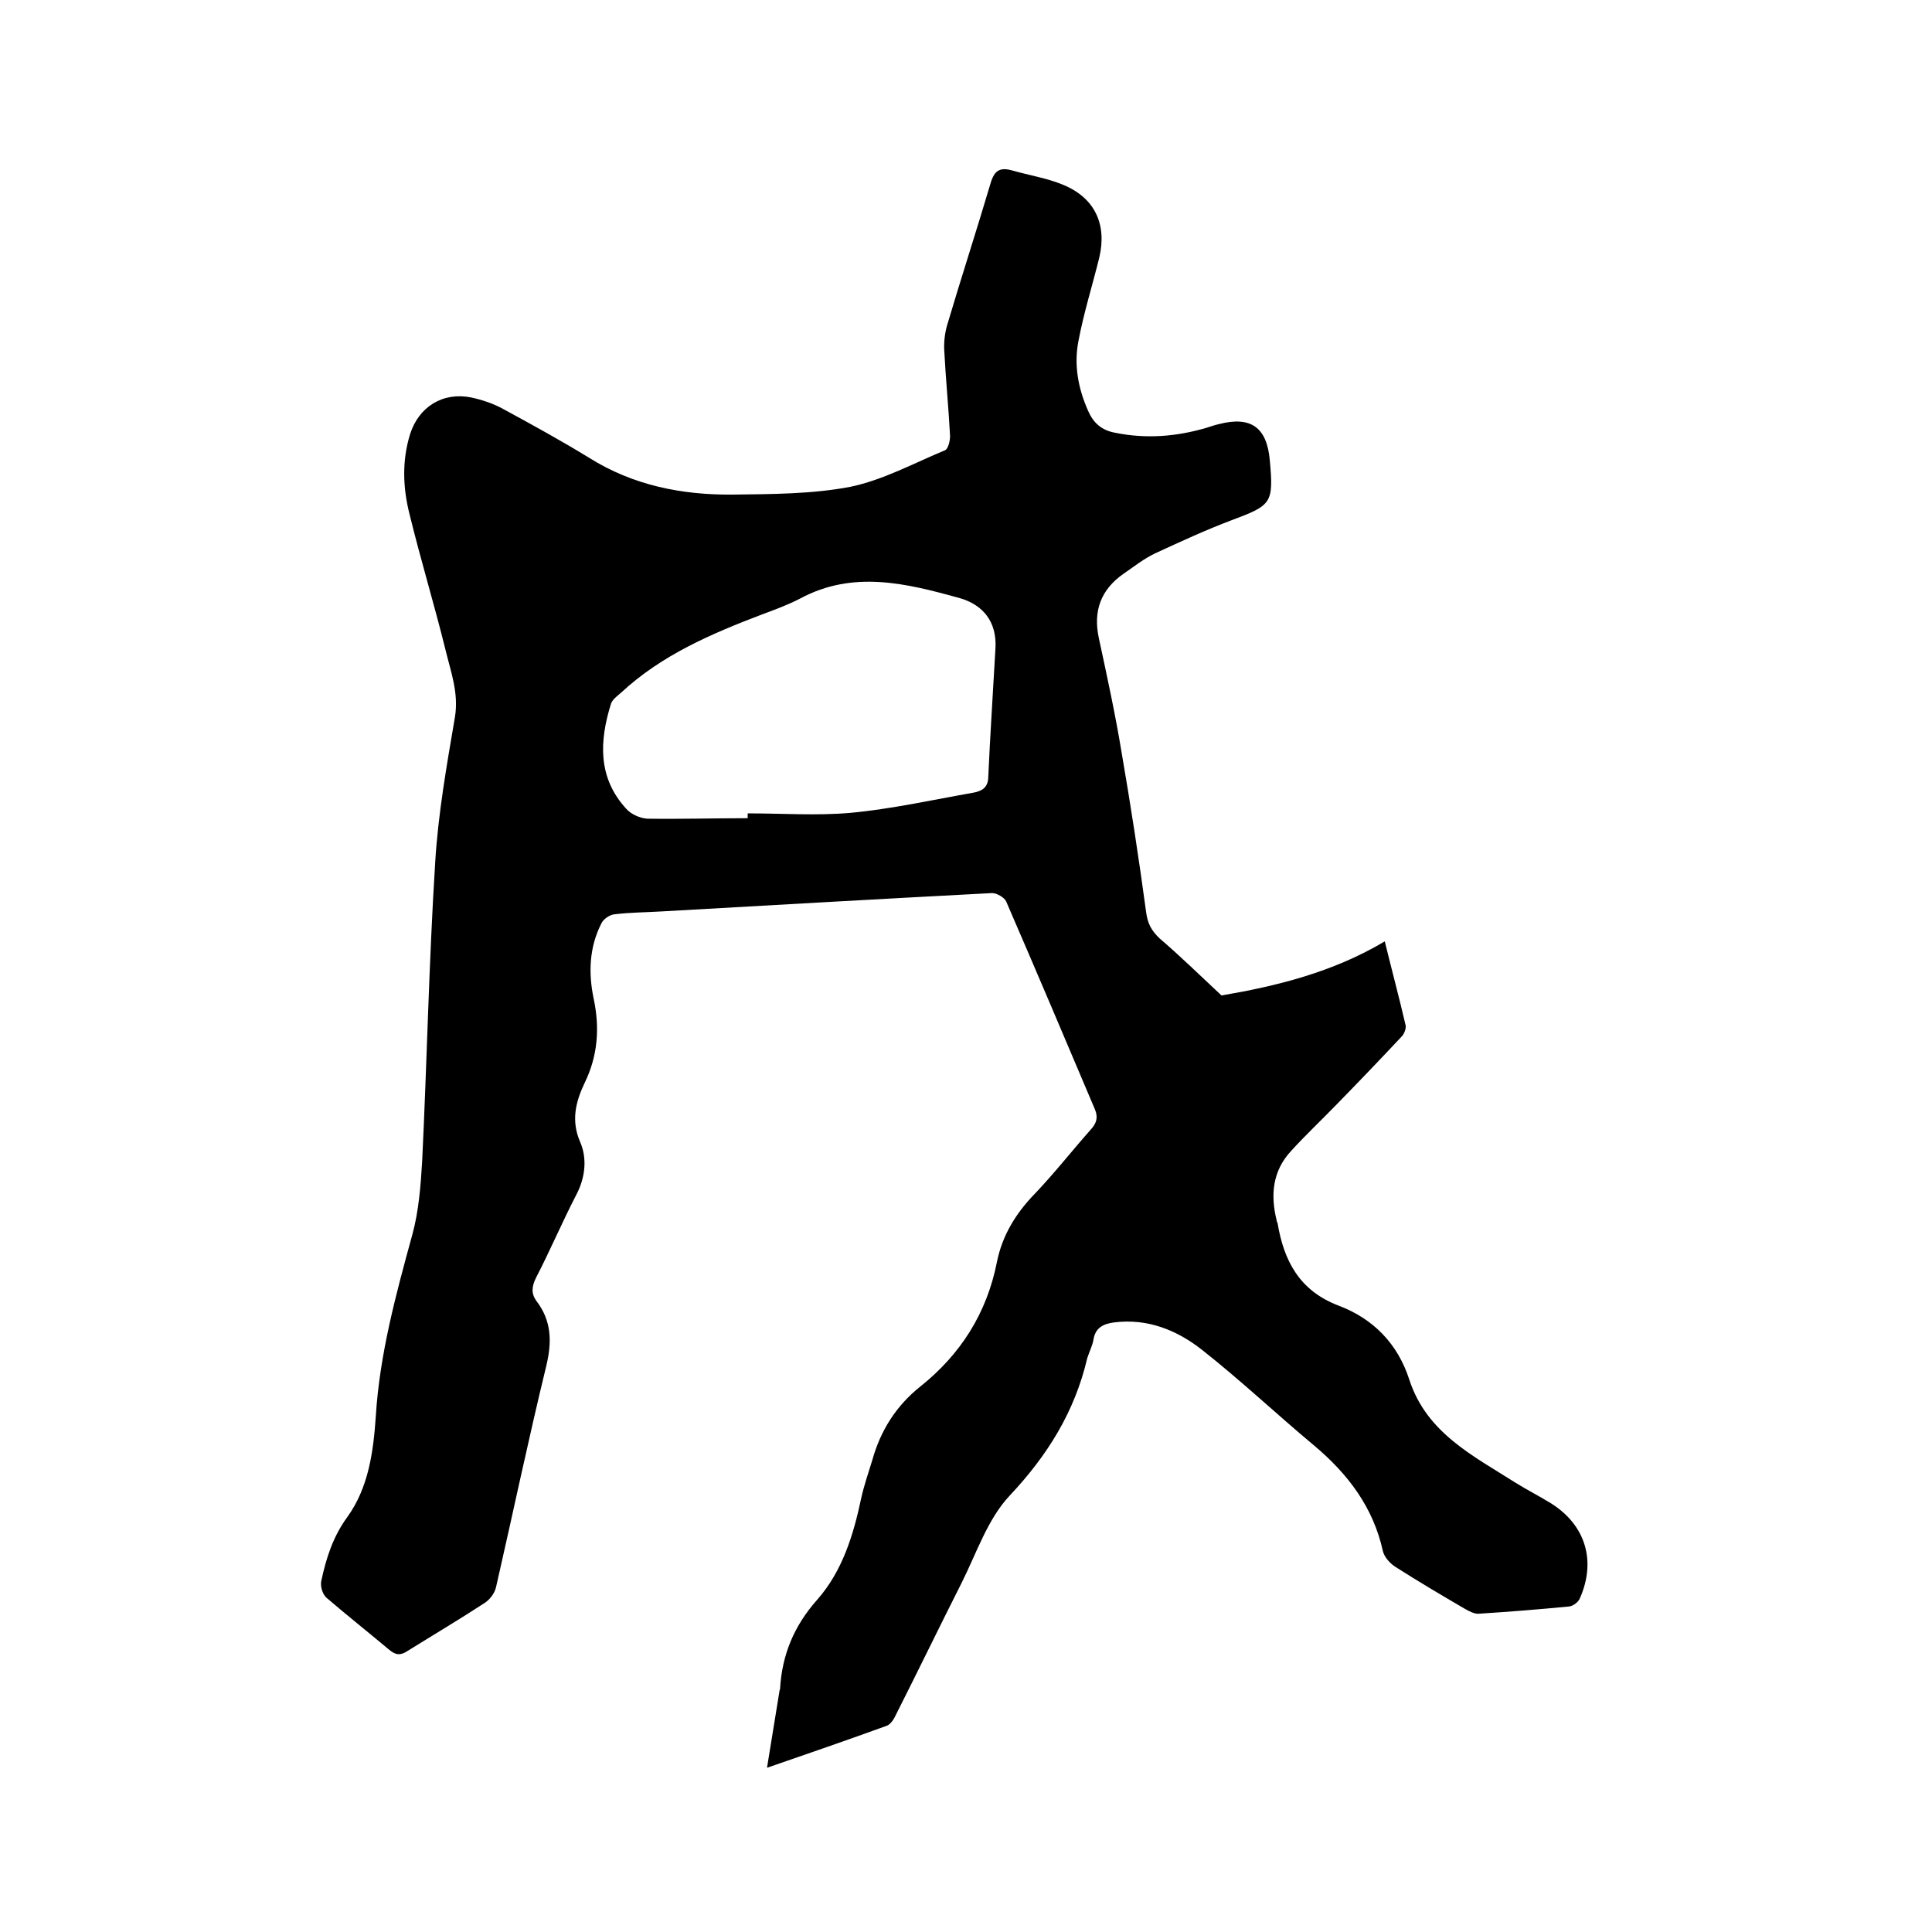 <svg enable-background="new 0 0 400 400" viewBox="0 0 400 400" xmlns="http://www.w3.org/2000/svg"><path d="m252.9 206.1c11.1-1.9 22.9-4.7 33.8-11.2 1.5 6.1 3 11.7 4.3 17.3.2.7-.3 1.9-.8 2.4-4.5 4.8-9 9.5-13.6 14.2-3.1 3.2-6.3 6.2-9.3 9.5-3.8 4.1-4.3 9-3 14.3 0 .2.1.4.2.6 1.3 7.8 4.5 14 12.6 17.1 7.2 2.7 12.3 7.9 14.7 15.4 3.6 11 13.2 15.7 22 21.3 2.4 1.5 5 2.8 7.4 4.3 7.1 4.5 9.3 11.9 5.9 19.6-.3.8-1.4 1.6-2.2 1.7-6.2.6-12.4 1.1-18.7 1.5-.9.1-2-.5-2.9-1-4.8-2.8-9.7-5.7-14.4-8.7-1.1-.7-2.3-2-2.6-3.3-2-9.1-7.3-16-14.2-21.8-7.8-6.5-15.2-13.5-23.2-19.8-5.2-4.1-11.3-6.6-18.3-5.7-2.2.3-3.8 1.1-4.2 3.5-.2 1.3-.9 2.6-1.3 3.9-2.6 11.1-8.2 20.1-16.1 28.5-4.5 4.8-6.8 11.8-9.9 18-4.6 9.1-9 18.2-13.6 27.3-.4.9-1.1 2-1.9 2.3-8 2.9-16.1 5.7-24.8 8.7.9-5.7 1.8-10.9 2.6-16 0-.1.1-.2.1-.3.4-7.1 2.9-13.1 7.7-18.5 5.2-5.9 7.5-13.4 9.1-21 .6-2.7 1.5-5.3 2.3-7.9 1.7-6.1 4.9-11.2 9.9-15.2 8.4-6.7 13.8-15.2 15.9-25.8 1.1-5.5 3.9-10.1 7.9-14.2 4-4.2 7.6-8.8 11.5-13.2 1.2-1.3 1.6-2.5.9-4.2-6.1-14.4-12.2-28.8-18.4-43.1-.4-.8-1.9-1.7-2.9-1.7-22.8 1.2-45.6 2.5-68.4 3.8-3.3.2-6.6.2-9.8.6-1 .1-2.3 1-2.7 1.9-2.5 4.9-2.7 10.2-1.6 15.5 1.3 6.1.9 11.9-1.9 17.6-1.8 3.8-2.8 7.7-.9 12.1 1.5 3.4 1.1 7.4-.8 11-2.9 5.6-5.4 11.5-8.3 17.1-.9 1.8-1.1 3.3.1 4.9 3.1 4.1 3.2 8.4 2 13.4-3.7 15.2-6.9 30.5-10.4 45.8-.3 1.3-1.3 2.6-2.4 3.3-5.2 3.4-10.6 6.6-15.9 9.9-1.5 1-2.5.9-3.9-.3-4.3-3.6-8.7-7.1-12.9-10.7-.8-.7-1.3-2.3-1.1-3.4 1-4.7 2.4-9.2 5.4-13.3 4.4-6.1 5.4-13.5 5.9-20.8.8-13 4.2-25.4 7.6-37.8 1.3-4.8 1.7-10 2-15 1-20.6 1.4-41.3 2.7-61.9.6-10.1 2.4-20.2 4.1-30.2.8-5-.9-9.4-2-14-2.3-9.3-5.1-18.5-7.4-27.9-1.4-5.5-1.6-11.1.1-16.6 1.8-5.7 6.8-8.8 12.7-7.6 2.3.5 4.7 1.3 6.8 2.5 5.9 3.2 11.9 6.5 17.6 10 9.1 5.7 19.2 7.7 29.7 7.6 8.1-.1 16.4-.1 24.3-1.6 6.8-1.4 13.2-4.9 19.7-7.6.6-.3 1-1.9 1-2.9-.3-5.9-.9-11.8-1.2-17.7-.1-1.7.1-3.6.6-5.3 2.9-9.8 6.1-19.6 9-29.4.8-2.7 2-3.3 4.5-2.6 3.5 1 7.3 1.6 10.6 3 6.5 2.7 9 8.2 7.4 15-1.4 5.7-3.2 11.4-4.3 17.2-1 5-.1 9.9 2 14.6 1.1 2.5 2.8 4 5.6 4.5 6.4 1.3 12.6.8 18.8-1 .9-.3 1.8-.6 2.7-.8 6.6-1.7 9.9.7 10.5 7.5.8 8.9.4 9.3-7.9 12.4-5.3 2-10.5 4.4-15.7 6.8-2.4 1.1-4.5 2.8-6.7 4.3-4.7 3.3-6.3 7.7-5.1 13.3 1.7 7.9 3.4 15.7 4.7 23.6 1.9 11 3.6 22.1 5.1 33.2.3 2.3 1.1 3.8 2.8 5.4 4.2 3.6 8.2 7.5 12.8 11.8zm-98.1-36.7c0-.3 0-.7 0-1 7.1 0 14.2.5 21.2-.1 8.6-.8 17.1-2.7 25.6-4.2 1.6-.3 2.9-1 3-3 .4-9 1-17.9 1.5-26.9.3-5.4-2.5-9-7.5-10.4-10.9-3-21.9-5.8-32.9.1-2.5 1.3-5.2 2.3-7.9 3.3-10.5 4-20.8 8.4-29.2 16.2-.8.7-1.8 1.4-2.1 2.3-2.4 7.7-2.8 15.3 3.2 21.8 1 1.1 2.8 1.9 4.3 2 6.9.1 13.8-.1 20.8-.1z"/></svg>